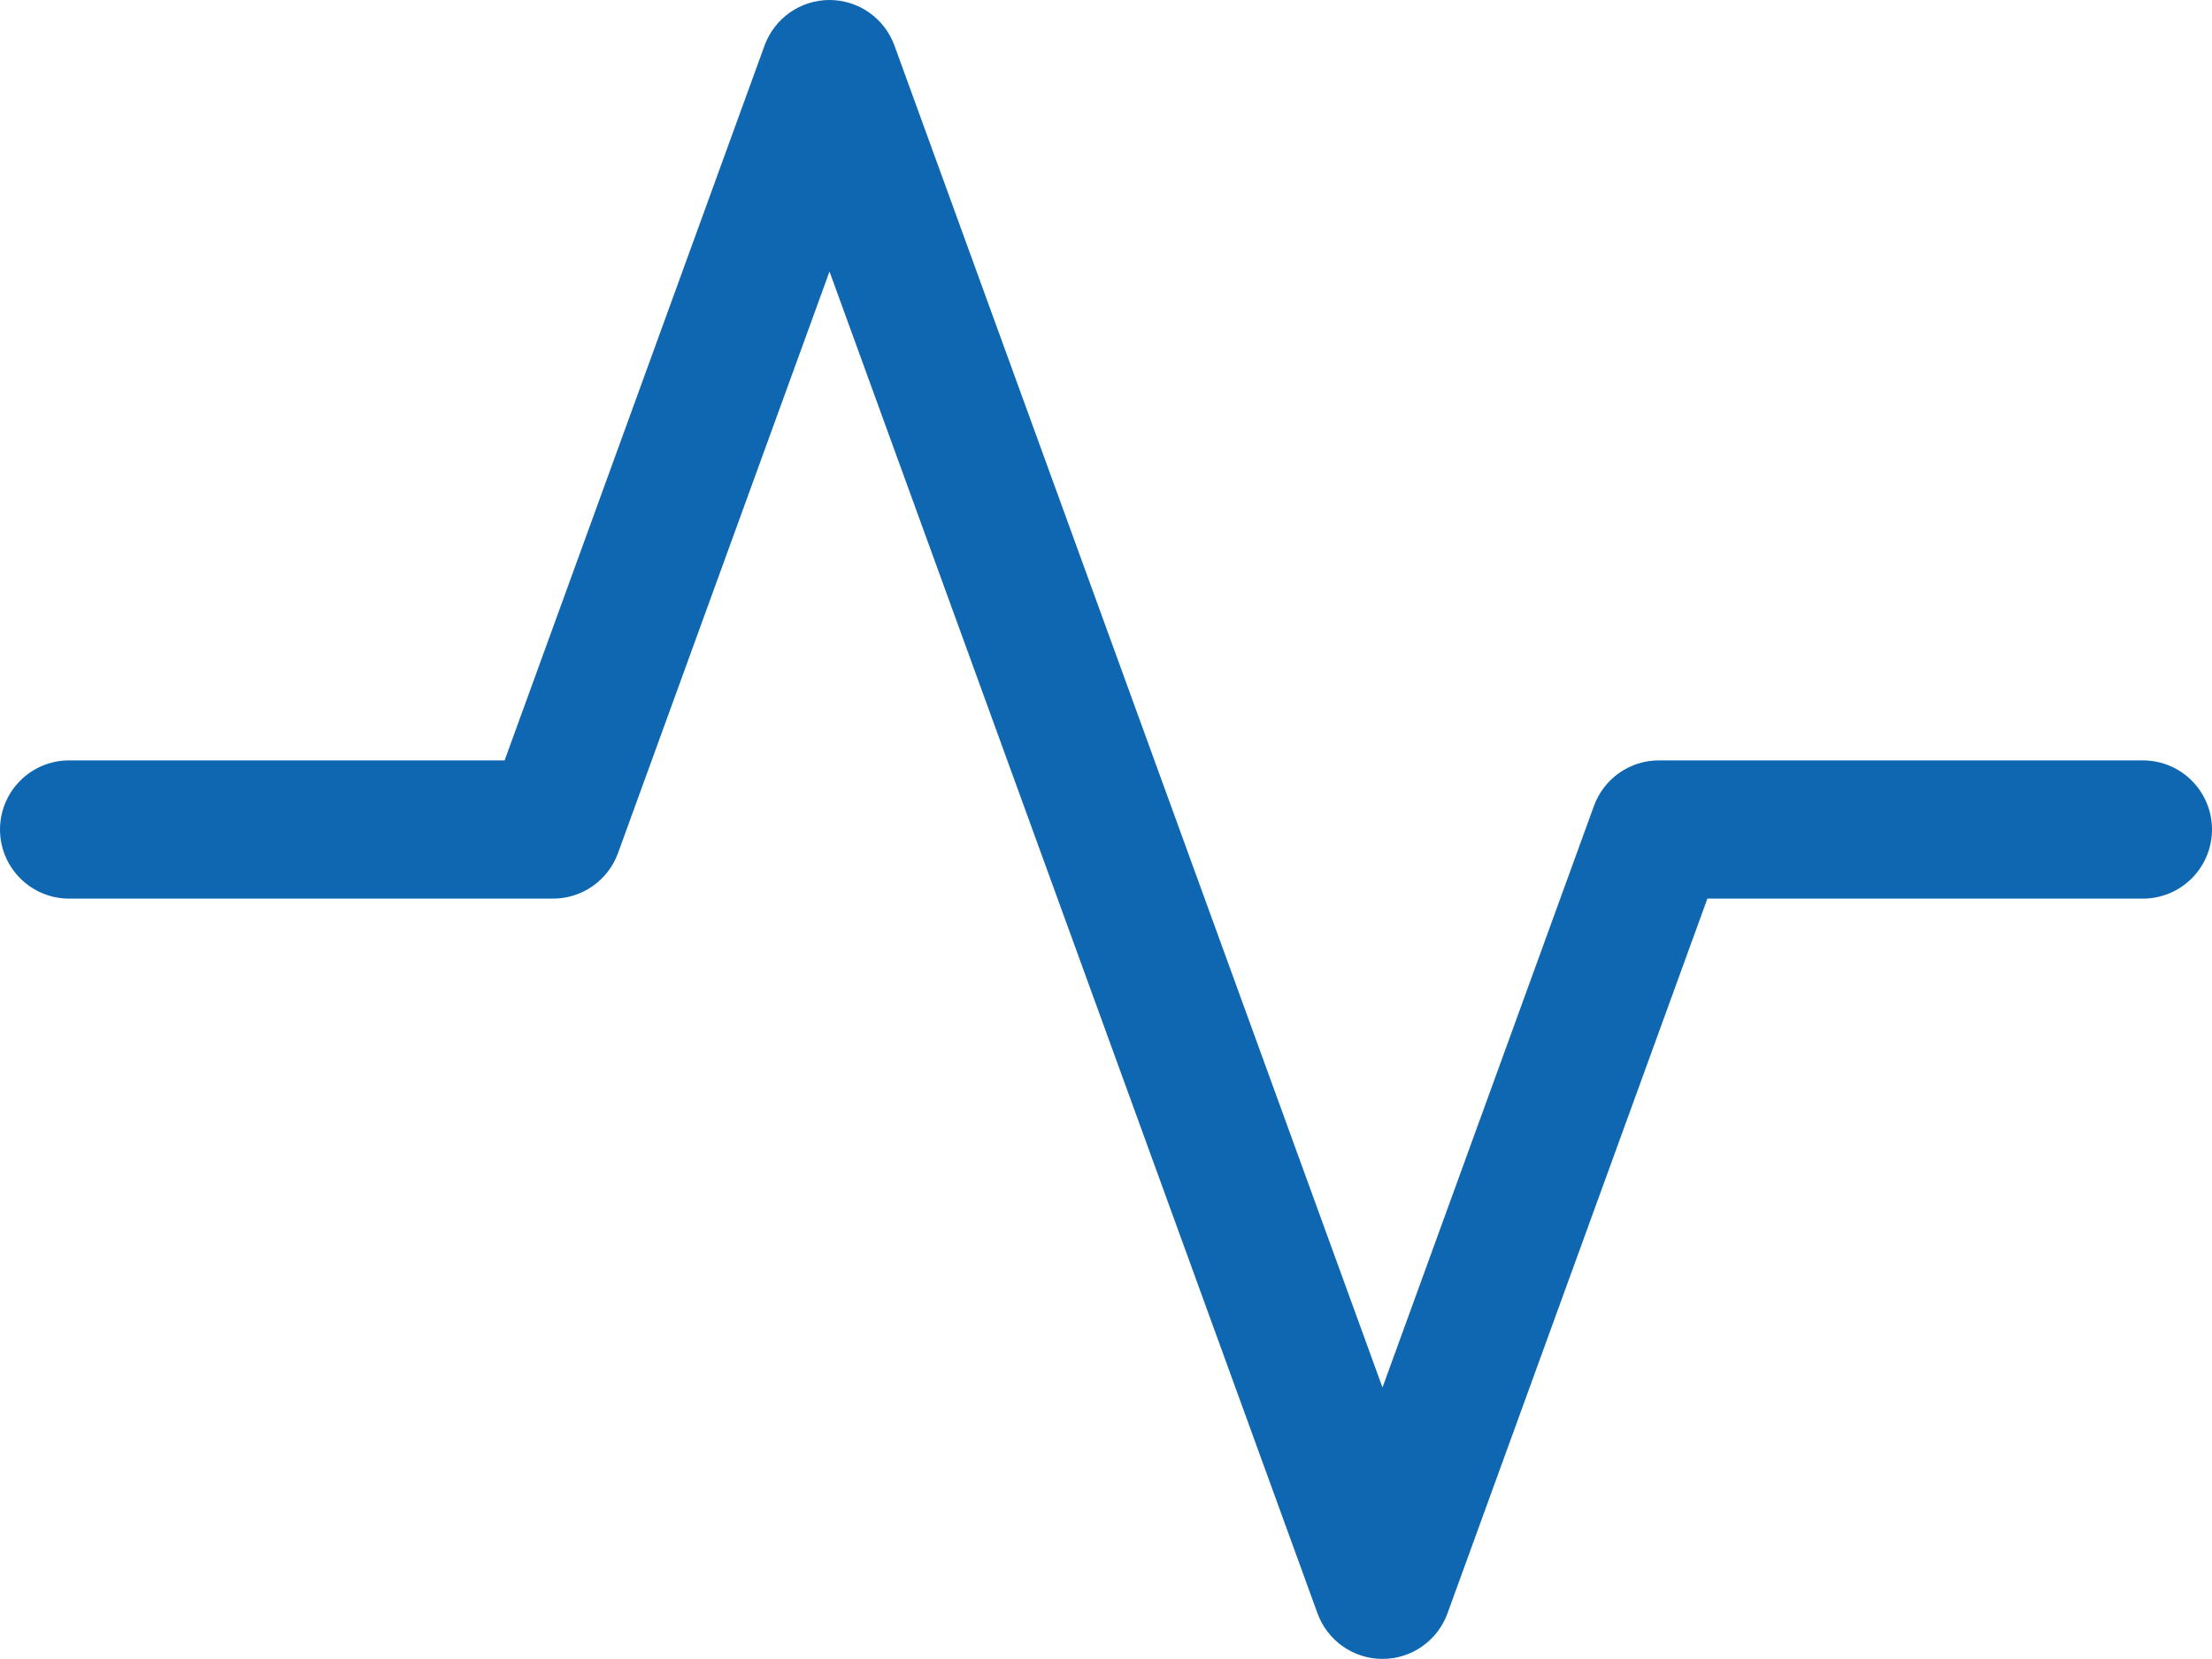 <svg width="96" height="72" viewBox="0 0 96 72" fill="none" xmlns="http://www.w3.org/2000/svg">
<path fill-rule="evenodd" clip-rule="evenodd" d="M36 0C36.617 0 37.218 0.19 37.723 0.545C38.227 0.899 38.61 1.4 38.82 1.98L60 60.216L69.18 34.968C69.392 34.39 69.776 33.892 70.28 33.54C70.784 33.188 71.385 32.999 72 33H93C93.796 33 94.559 33.316 95.121 33.879C95.684 34.441 96 35.204 96 36C96 36.796 95.684 37.559 95.121 38.121C94.559 38.684 93.796 39 93 39H74.1L62.82 70.02C62.61 70.599 62.226 71.1 61.722 71.453C61.217 71.807 60.616 71.996 60 71.996C59.384 71.996 58.783 71.807 58.278 71.453C57.774 71.1 57.39 70.599 57.18 70.02L36 11.784L26.82 37.026C26.609 37.605 26.226 38.105 25.721 38.458C25.217 38.811 24.616 39 24 39H3C2.204 39 1.441 38.684 0.879 38.121C0.316 37.559 0 36.796 0 36C0 35.204 0.316 34.441 0.879 33.879C1.441 33.316 2.204 33 3 33H21.9L33.18 1.98C33.39 1.4 33.773 0.899 34.277 0.545C34.782 0.19 35.383 0 36 0Z" fill="#0F67B1"/>
</svg>
